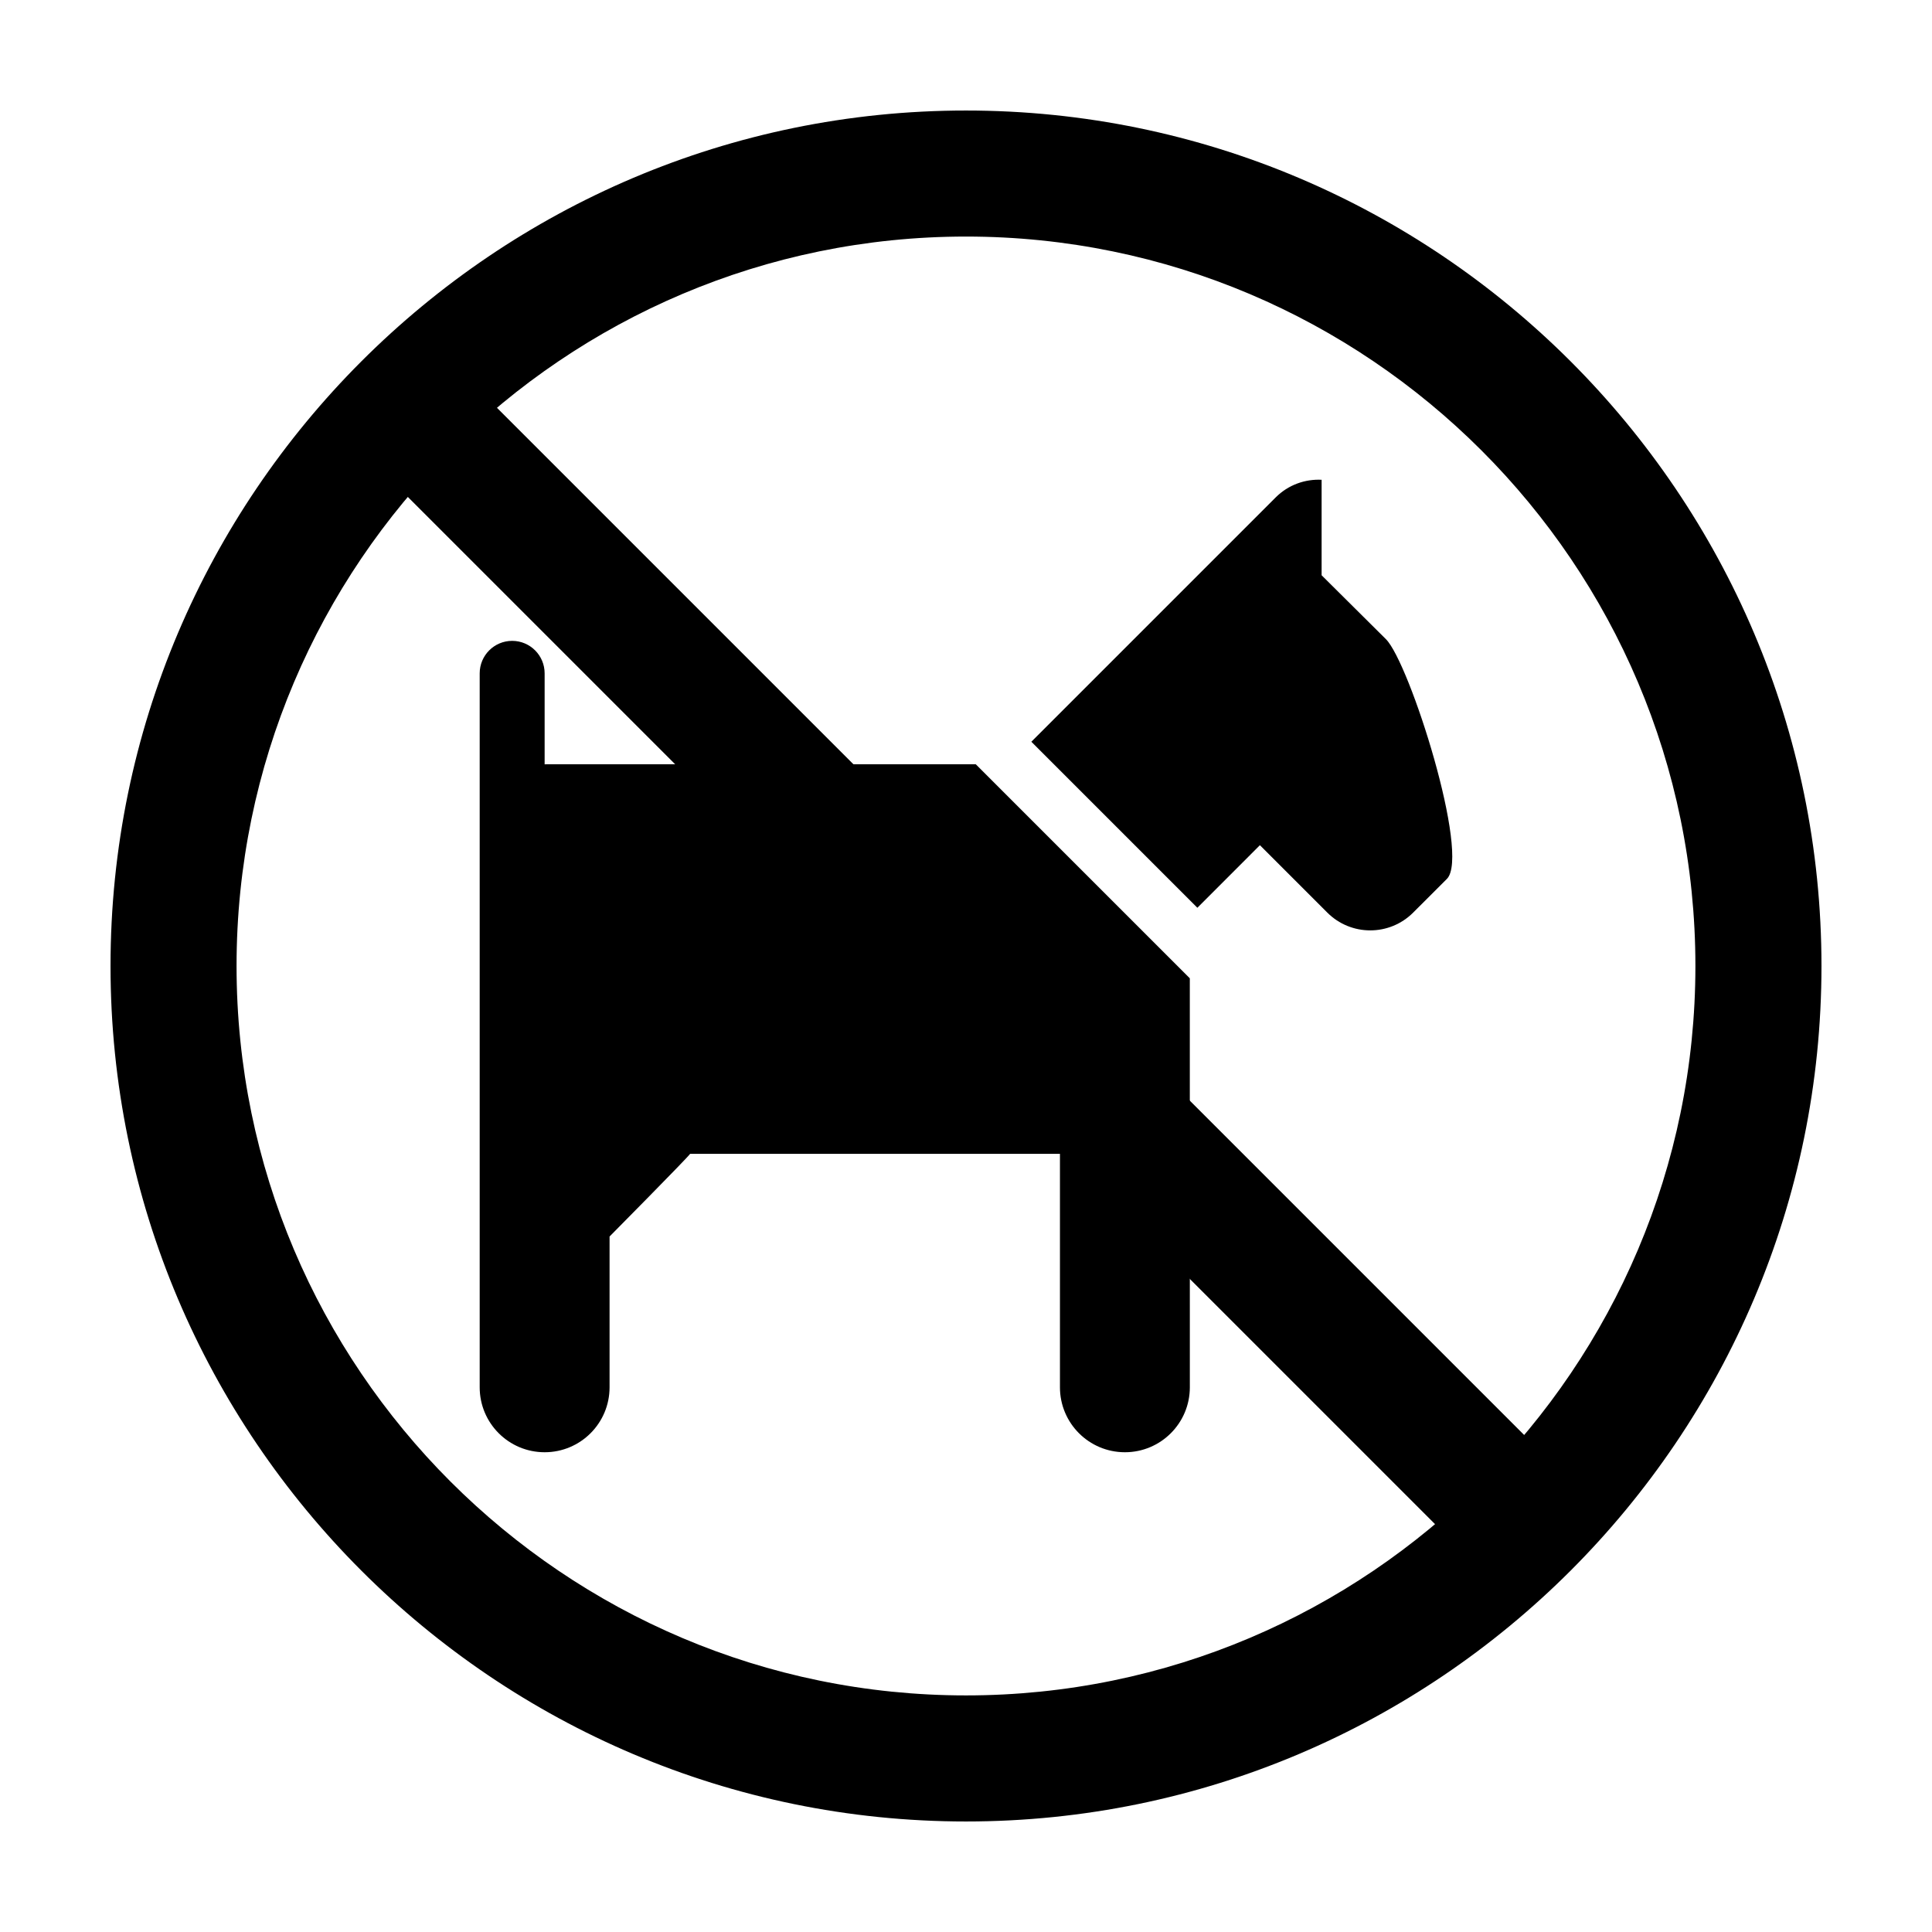 <?xml version="1.0" encoding="UTF-8"?>
<!-- Uploaded to: SVG Repo, www.svgrepo.com, Generator: SVG Repo Mixer Tools -->
<svg fill="#000000" width="800px" height="800px" version="1.1" viewBox="144 144 512 512" xmlns="http://www.w3.org/2000/svg">
 <g>
  <path d="m400 626.71c-125.01 0-226.71-101.7-226.71-226.71 0-125.01 101.7-226.71 226.71-226.71s226.71 101.7 226.71 226.71c-0.004 125.01-101.71 226.71-226.71 226.71zm0-420.02c-106.59 0-193.31 86.715-193.31 193.31 0 106.59 86.723 193.3 193.31 193.3s193.3-86.719 193.3-193.3-86.719-193.31-193.3-193.31z"/>
  <path d="m263.31 239.68 297 297-23.625 23.625-297-297z"/>
  <path d="m511.28 313.38-17.039-16.93v-25.305c-4.379-0.215-8.828 1.328-12.172 4.676l-64.75 64.75 43.996 43.996 16.574-16.582 17.859 17.859c6.289 6.289 16.473 6.289 22.758 0l8.934-8.926c6.285-6.285-9.875-57.254-16.16-63.539z"/>
  <path d="m402.59 346.54h-113.89c-0.125 0-0.242 0.016-0.367 0.02v-24.121c0-4.75-3.856-8.605-8.605-8.605s-8.605 3.856-8.605 8.605v189.21c0 9.508 7.703 17.211 17.211 17.211 9.508 0 17.207-7.703 17.207-17.211v-39.961s20.691-20.895 21.348-21.91h98.008v61.871c0 9.508 7.707 17.211 17.211 17.211 9.508 0 17.211-7.703 17.211-17.211l-0.008-108.39z"/>
 </g>
</svg>